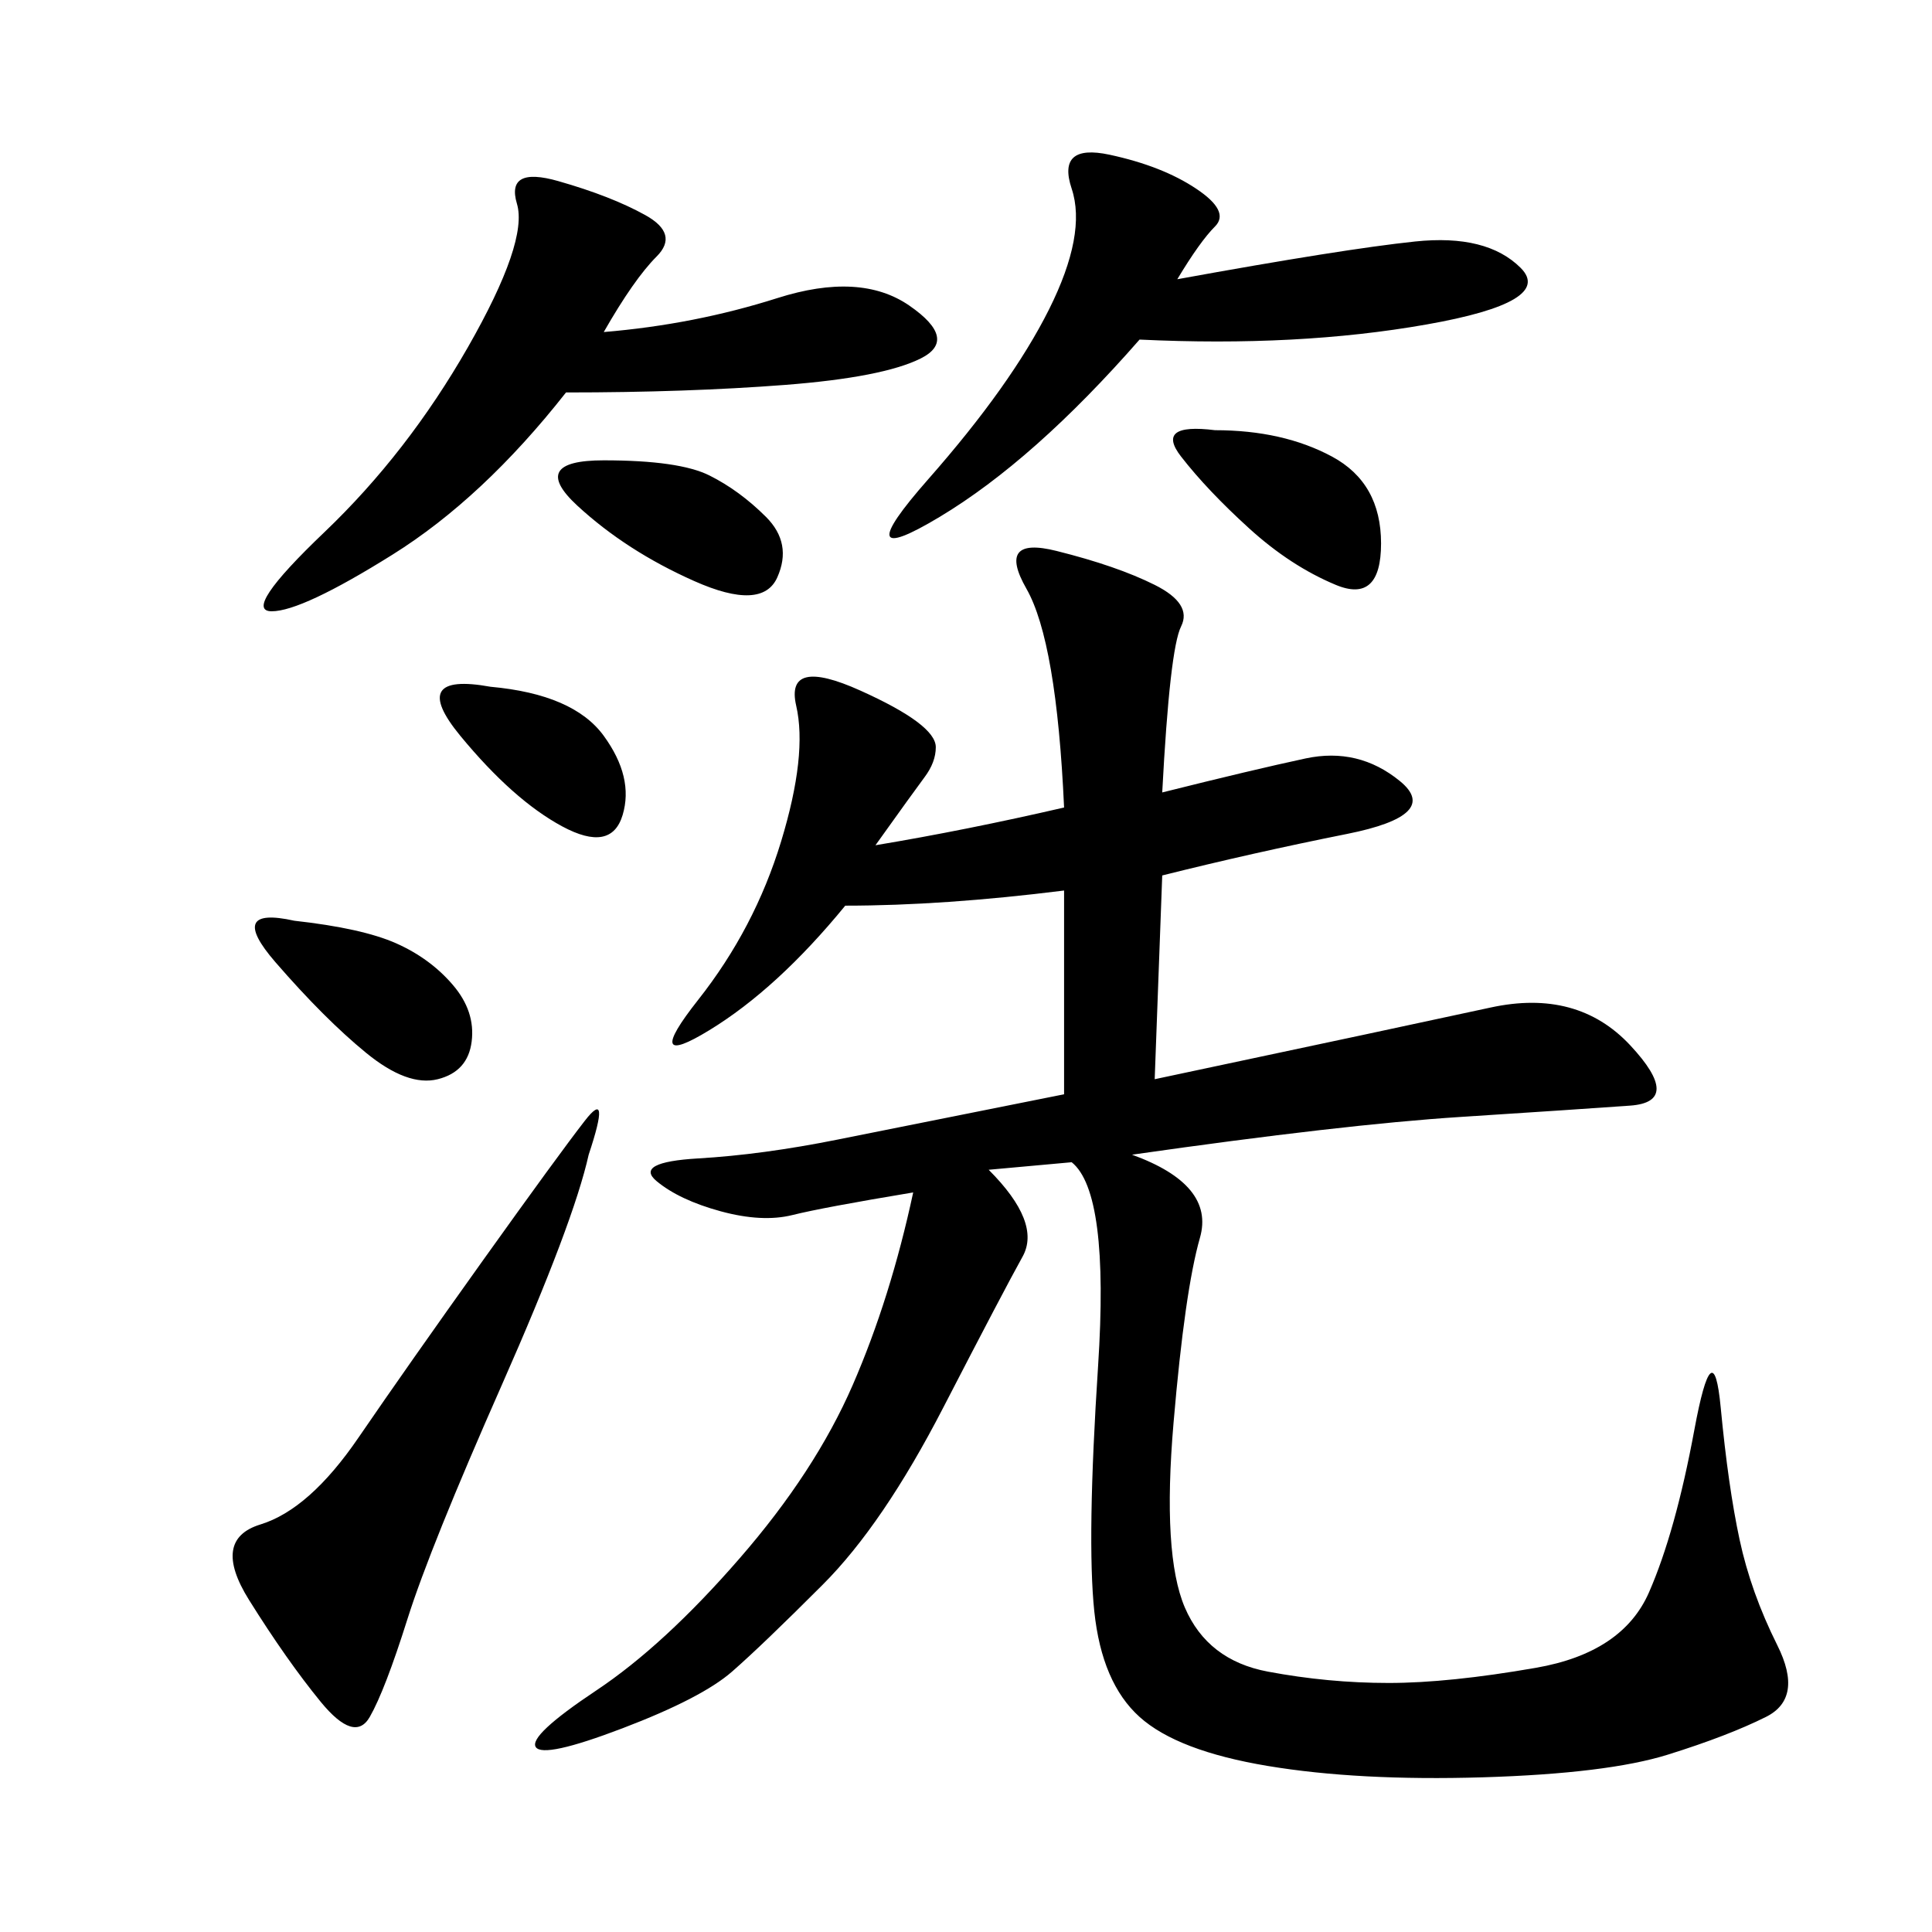 <svg xmlns="http://www.w3.org/2000/svg" xmlns:xlink="http://www.w3.org/1999/xlink" width="300" height="300"><path d="M180.47 123.05Q194.53 119.53 202.73 117.77Q210.94 116.02 217.38 121.29Q223.83 126.56 209.18 129.49Q194.53 132.42 180.47 135.94L180.47 135.94L179.30 167.58Q217.97 159.38 231.45 156.45Q244.92 153.52 253.13 162.30Q261.33 171.09 253.13 171.68Q244.92 172.27 226.76 173.44Q208.59 174.61 175.78 179.30L175.78 179.30Q188.67 183.98 186.33 192.19Q183.98 200.39 182.23 220.90Q180.47 241.41 183.98 249.61Q187.50 257.81 196.88 259.57Q206.25 261.33 215.63 261.33L215.63 261.33Q225 261.33 238.48 258.98Q251.95 256.64 256.05 247.27Q260.16 237.89 263.09 222.07Q266.02 206.25 267.19 218.55Q268.36 230.86 270.12 239.06Q271.88 247.27 275.98 255.47Q280.08 263.67 274.22 266.60Q268.36 269.53 258.98 272.46Q249.61 275.39 230.27 275.98Q210.94 276.56 196.88 274.22Q182.81 271.88 176.95 266.60Q171.09 261.33 169.92 250.20Q168.75 239.06 170.51 212.11Q172.27 185.16 166.41 180.47L166.41 180.47L153.52 181.64Q161.72 189.84 158.79 195.12Q155.86 200.39 146.48 218.55Q137.11 236.72 127.73 246.09Q118.36 255.47 113.67 259.57Q108.98 263.67 96.68 268.36Q84.38 273.05 83.20 271.29Q82.03 269.53 92.58 262.50Q103.13 255.47 114.84 241.99Q126.56 228.52 132.42 215.04Q138.28 201.56 141.80 185.16L141.80 185.16Q127.73 187.50 123.05 188.67Q118.36 189.84 111.91 188.09Q105.47 186.33 101.95 183.40Q98.44 180.47 108.40 179.88Q118.36 179.30 130.08 176.95L130.08 176.95L165.23 169.92L165.23 138.28Q146.48 140.63 131.25 140.63L131.25 140.63Q120.70 153.52 110.16 159.96Q99.61 166.41 108.40 155.27Q117.19 144.14 121.29 130.66Q125.39 117.19 123.63 109.57Q121.88 101.95 133.59 107.23Q145.31 112.50 145.31 116.02L145.31 116.02Q145.31 118.36 143.55 120.70Q141.80 123.05 135.94 131.25L135.94 131.25Q150 128.91 165.23 125.39L165.23 125.39Q164.06 99.61 159.38 91.41Q154.69 83.20 164.06 85.55Q173.44 87.89 179.30 90.82Q185.16 93.75 183.40 97.27Q181.64 100.78 180.47 123.05L180.47 123.05ZM93.75 51.56Q107.81 50.39 120.70 46.29Q133.59 42.19 141.21 47.46Q148.83 52.73 142.97 55.66Q137.11 58.59 121.88 59.77Q106.64 60.94 87.89 60.94L87.89 60.94Q75 77.34 60.94 86.13Q46.88 94.92 42.19 94.92L42.19 94.92Q37.50 94.92 50.39 82.62Q63.28 70.31 72.66 53.91Q82.03 37.50 80.27 31.64Q78.52 25.78 86.72 28.13Q94.92 30.47 100.20 33.40Q105.47 36.33 101.95 39.84Q98.44 43.36 93.75 51.56L93.75 51.56ZM182.81 43.36Q208.59 38.67 219.73 37.50Q230.86 36.33 236.13 41.60Q241.41 46.88 221.48 50.39Q201.56 53.91 176.95 52.73L176.95 52.73Q160.55 71.48 145.90 80.27Q131.25 89.06 144.14 74.41Q157.03 59.77 162.89 48.05Q168.75 36.33 166.41 29.30Q164.06 22.27 172.27 24.02Q180.47 25.78 185.74 29.30Q191.02 32.81 188.67 35.16Q186.33 37.50 182.81 43.36L182.81 43.36ZM91.41 179.30Q89.06 189.84 77.93 215.04Q66.80 240.23 63.28 251.37Q59.77 262.50 57.42 266.60Q55.08 270.70 49.80 264.26Q44.53 257.81 38.67 248.44Q32.81 239.06 40.43 236.72Q48.05 234.38 55.66 223.24Q63.28 212.11 75 195.70Q86.72 179.30 90.82 174.02Q94.92 168.75 91.41 179.30L91.41 179.30ZM45.70 142.97Q56.25 144.14 61.52 146.48Q66.80 148.83 70.31 152.93Q73.83 157.03 73.24 161.72Q72.66 166.41 67.97 167.58Q63.28 168.75 56.84 163.48Q50.39 158.20 42.77 149.41Q35.16 140.63 45.70 142.97L45.70 142.97ZM188.67 66.80Q199.22 66.80 206.84 70.90Q214.45 75 214.45 84.38L214.45 84.38Q214.45 93.75 207.42 90.82Q200.39 87.89 193.95 82.03Q187.50 76.17 183.40 70.90Q179.30 65.63 188.67 66.80L188.67 66.80ZM93.75 71.48Q105.47 71.48 110.16 73.83Q114.84 76.17 118.95 80.27Q123.05 84.38 120.70 89.65Q118.36 94.92 107.81 90.23Q97.27 85.55 89.65 78.52Q82.03 71.48 93.75 71.48L93.75 71.48ZM76.17 106.64Q89.06 107.81 93.75 114.26Q98.44 120.70 96.68 126.56Q94.92 132.42 87.30 128.32Q79.69 124.22 71.48 114.26Q63.28 104.30 76.17 106.64L76.17 106.64Z"/></svg>